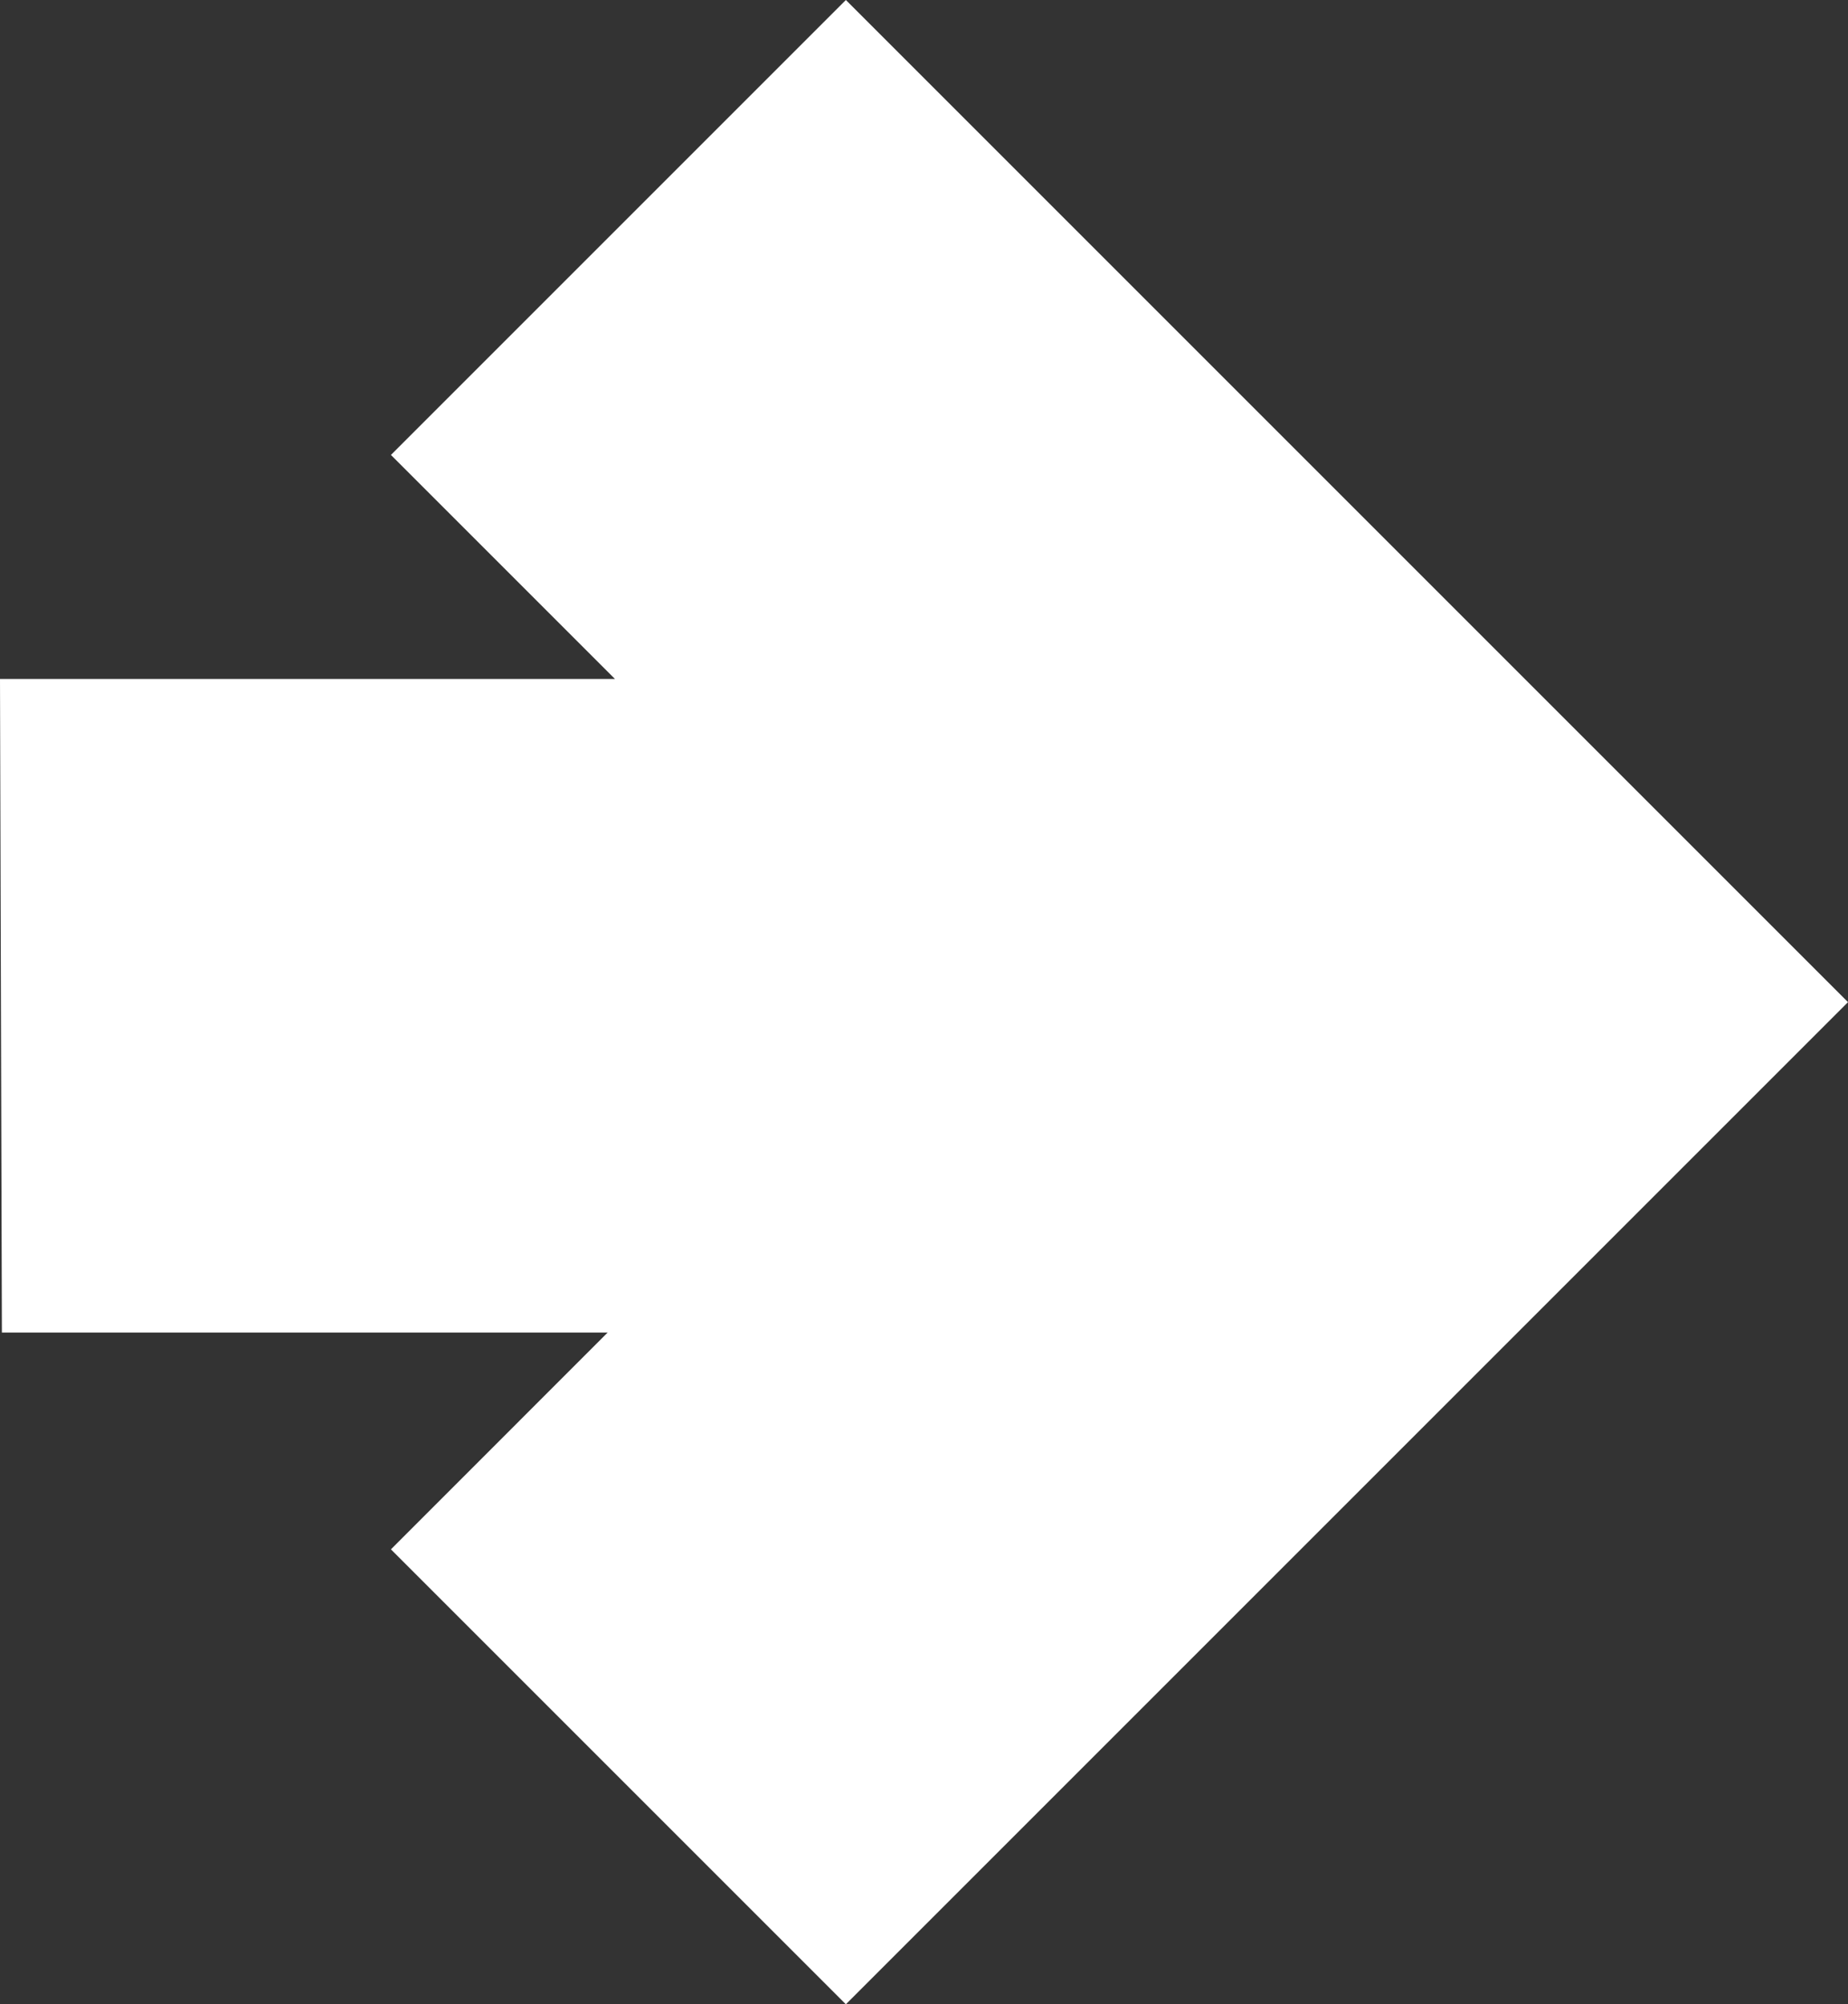 <?xml version="1.0" encoding="UTF-8"?> <svg xmlns="http://www.w3.org/2000/svg" viewBox="0 0 215.94 234.2"><rect x="0" y="0" width="215.94" height="234.2" fill="#333333" stroke="none"/> <defs> <style>.a{fill:#fff;}</style> </defs> <title>arrow-right</title> <polygon class="a" points="98.84 0 45.68 53.16 71.86 79.34 0 79.34 0.22 155.71 71 155.71 45.68 181.04 98.84 234.2 215.94 117.1 98.84 0"></polygon> </svg> 
